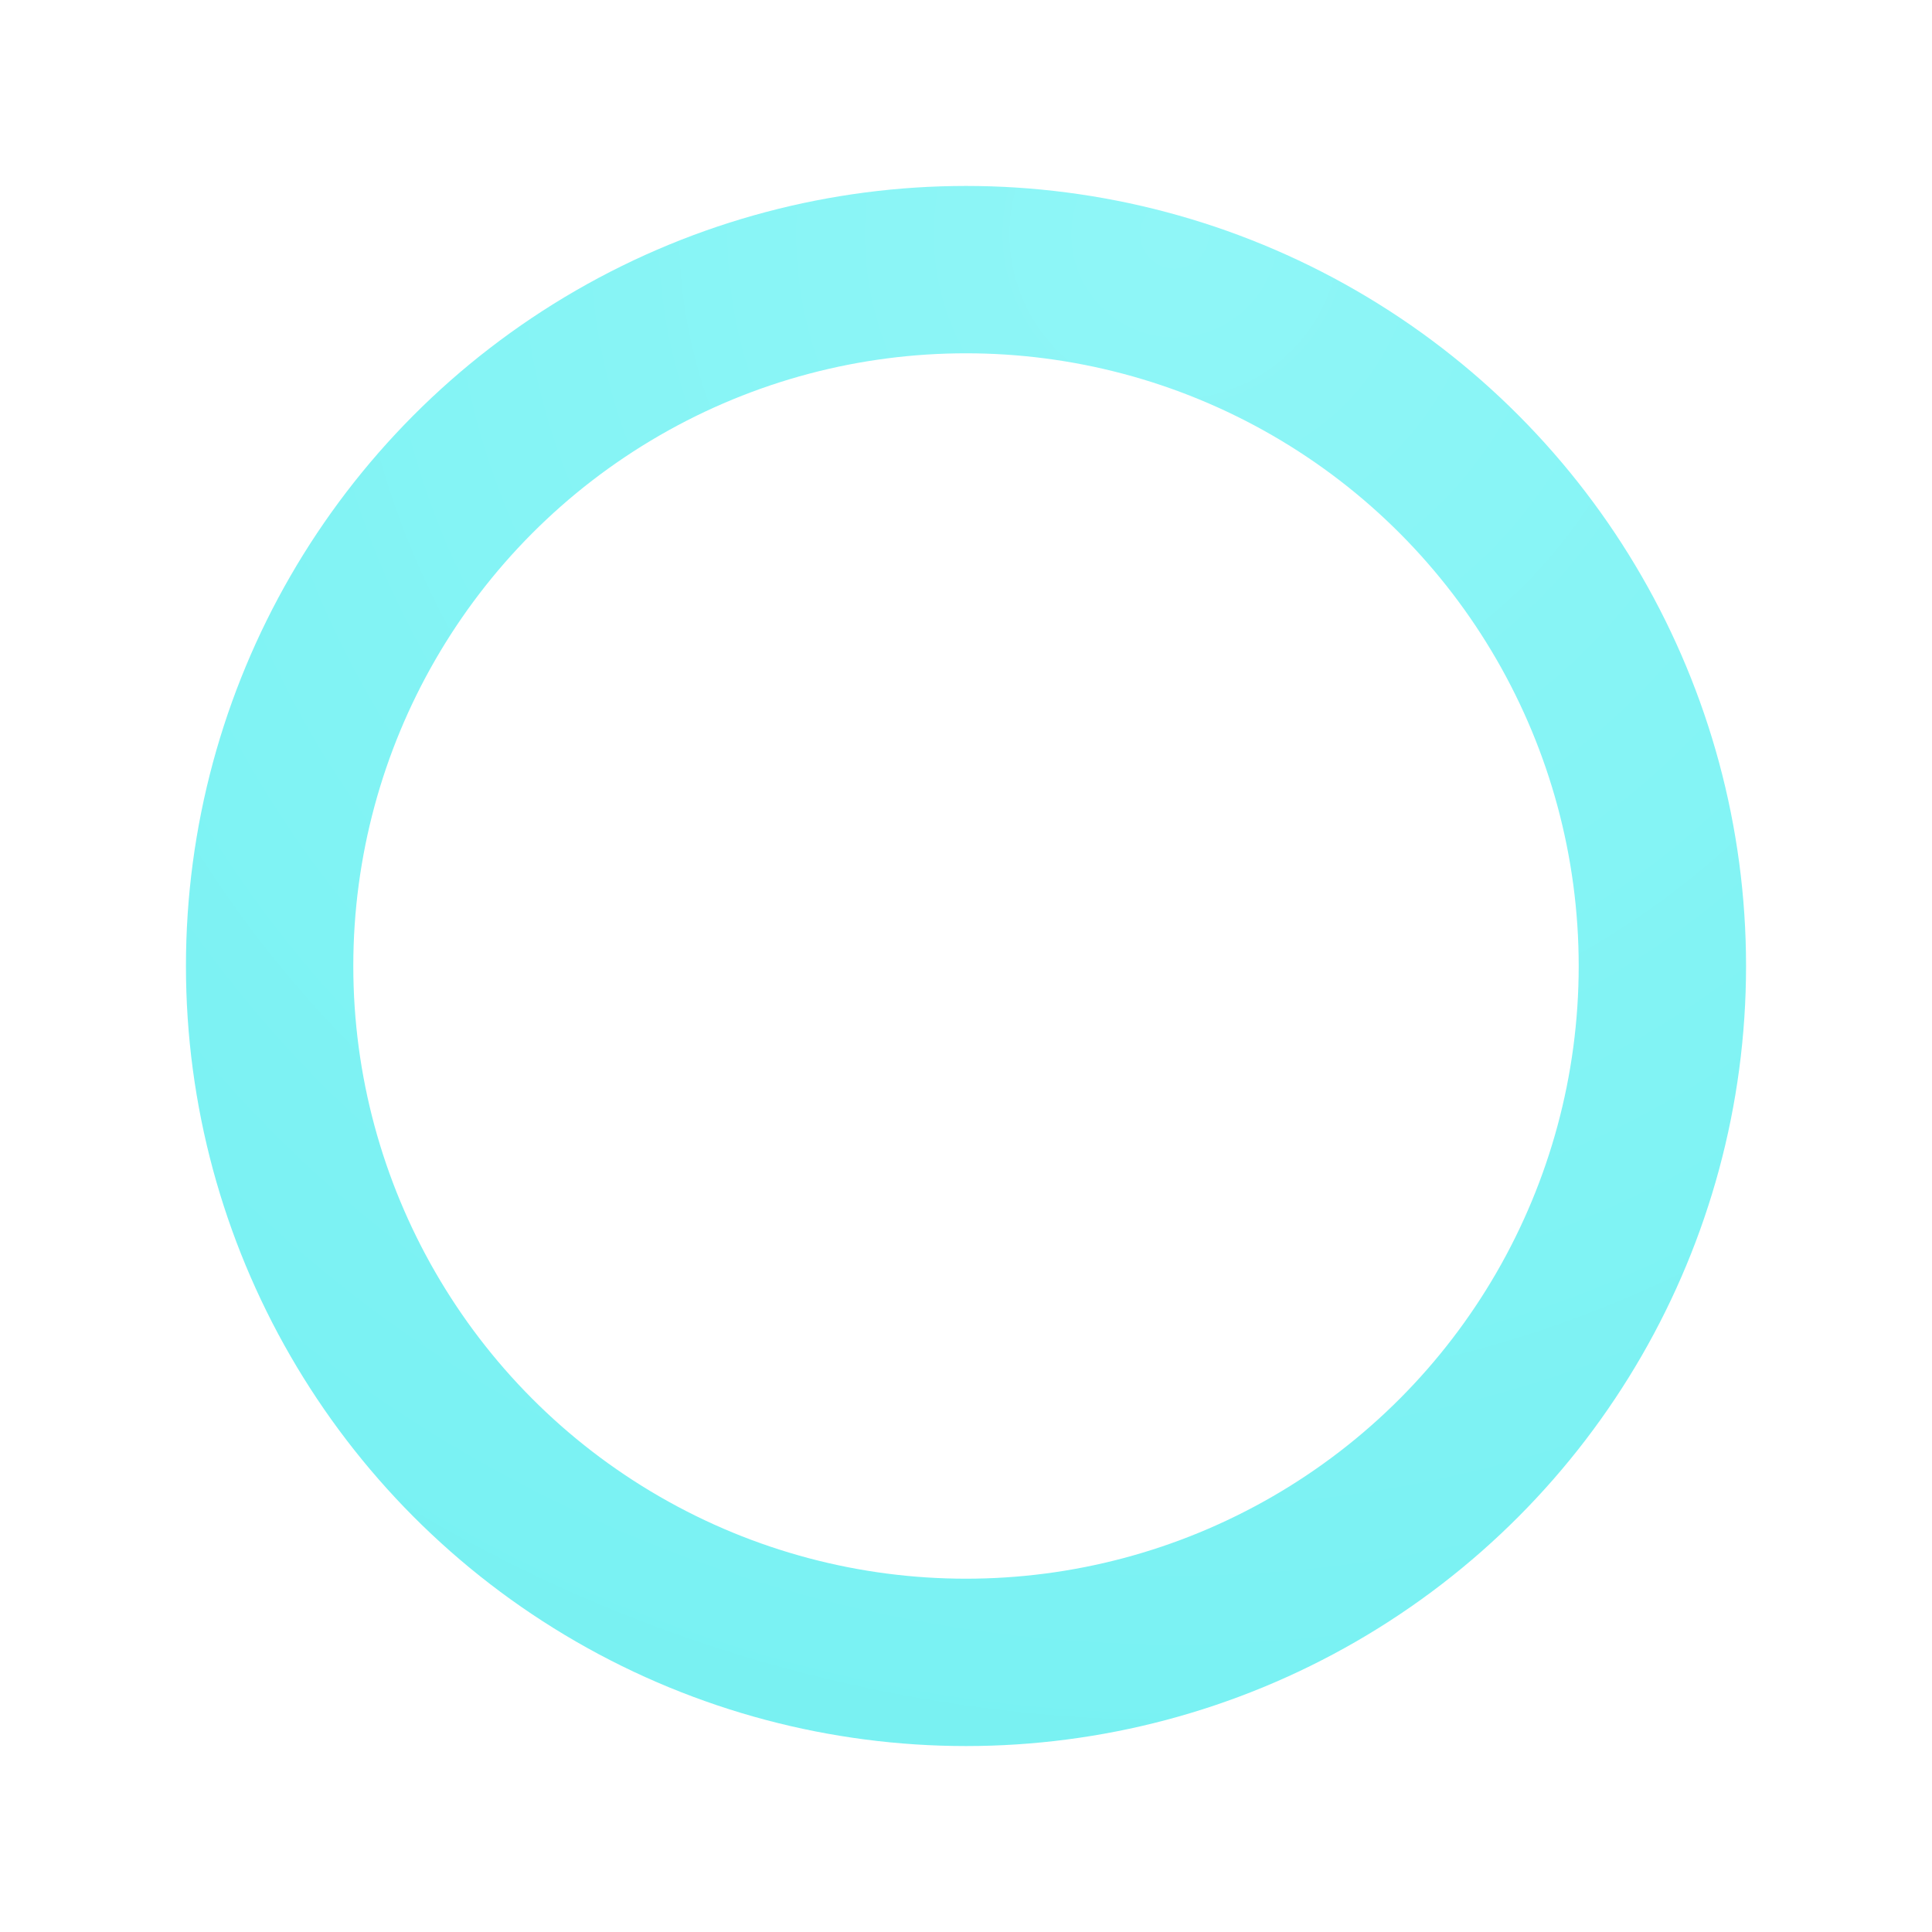 <?xml version="1.0" encoding="UTF-8"?> <svg xmlns="http://www.w3.org/2000/svg" width="1039" height="1039" viewBox="0 0 1039 1039" fill="none"> <g filter="url(#filter0_f_2592_741)"> <circle cx="519.5" cy="519.5" r="374.5" stroke="url(#paint0_radial_2592_741)" stroke-width="90"></circle> </g> <defs> <filter id="filter0_f_2592_741" x="0" y="0" width="1039" height="1039" filterUnits="userSpaceOnUse" color-interpolation-filters="sRGB"> <feFlood flood-opacity="0" result="BackgroundImageFix"></feFlood> <feBlend mode="normal" in="SourceGraphic" in2="BackgroundImageFix" result="shape"></feBlend> <feGaussianBlur stdDeviation="50" result="effect1_foregroundBlur_2592_741"></feGaussianBlur> </filter> <radialGradient id="paint0_radial_2592_741" cx="0" cy="0" r="1" gradientUnits="userSpaceOnUse" gradientTransform="translate(634.657 124.676) rotate(109.381) scale(892.309)"> <stop stop-color="#8FF6F7"></stop> <stop offset="1" stop-color="#77F1F2"></stop> </radialGradient> </defs> </svg> 